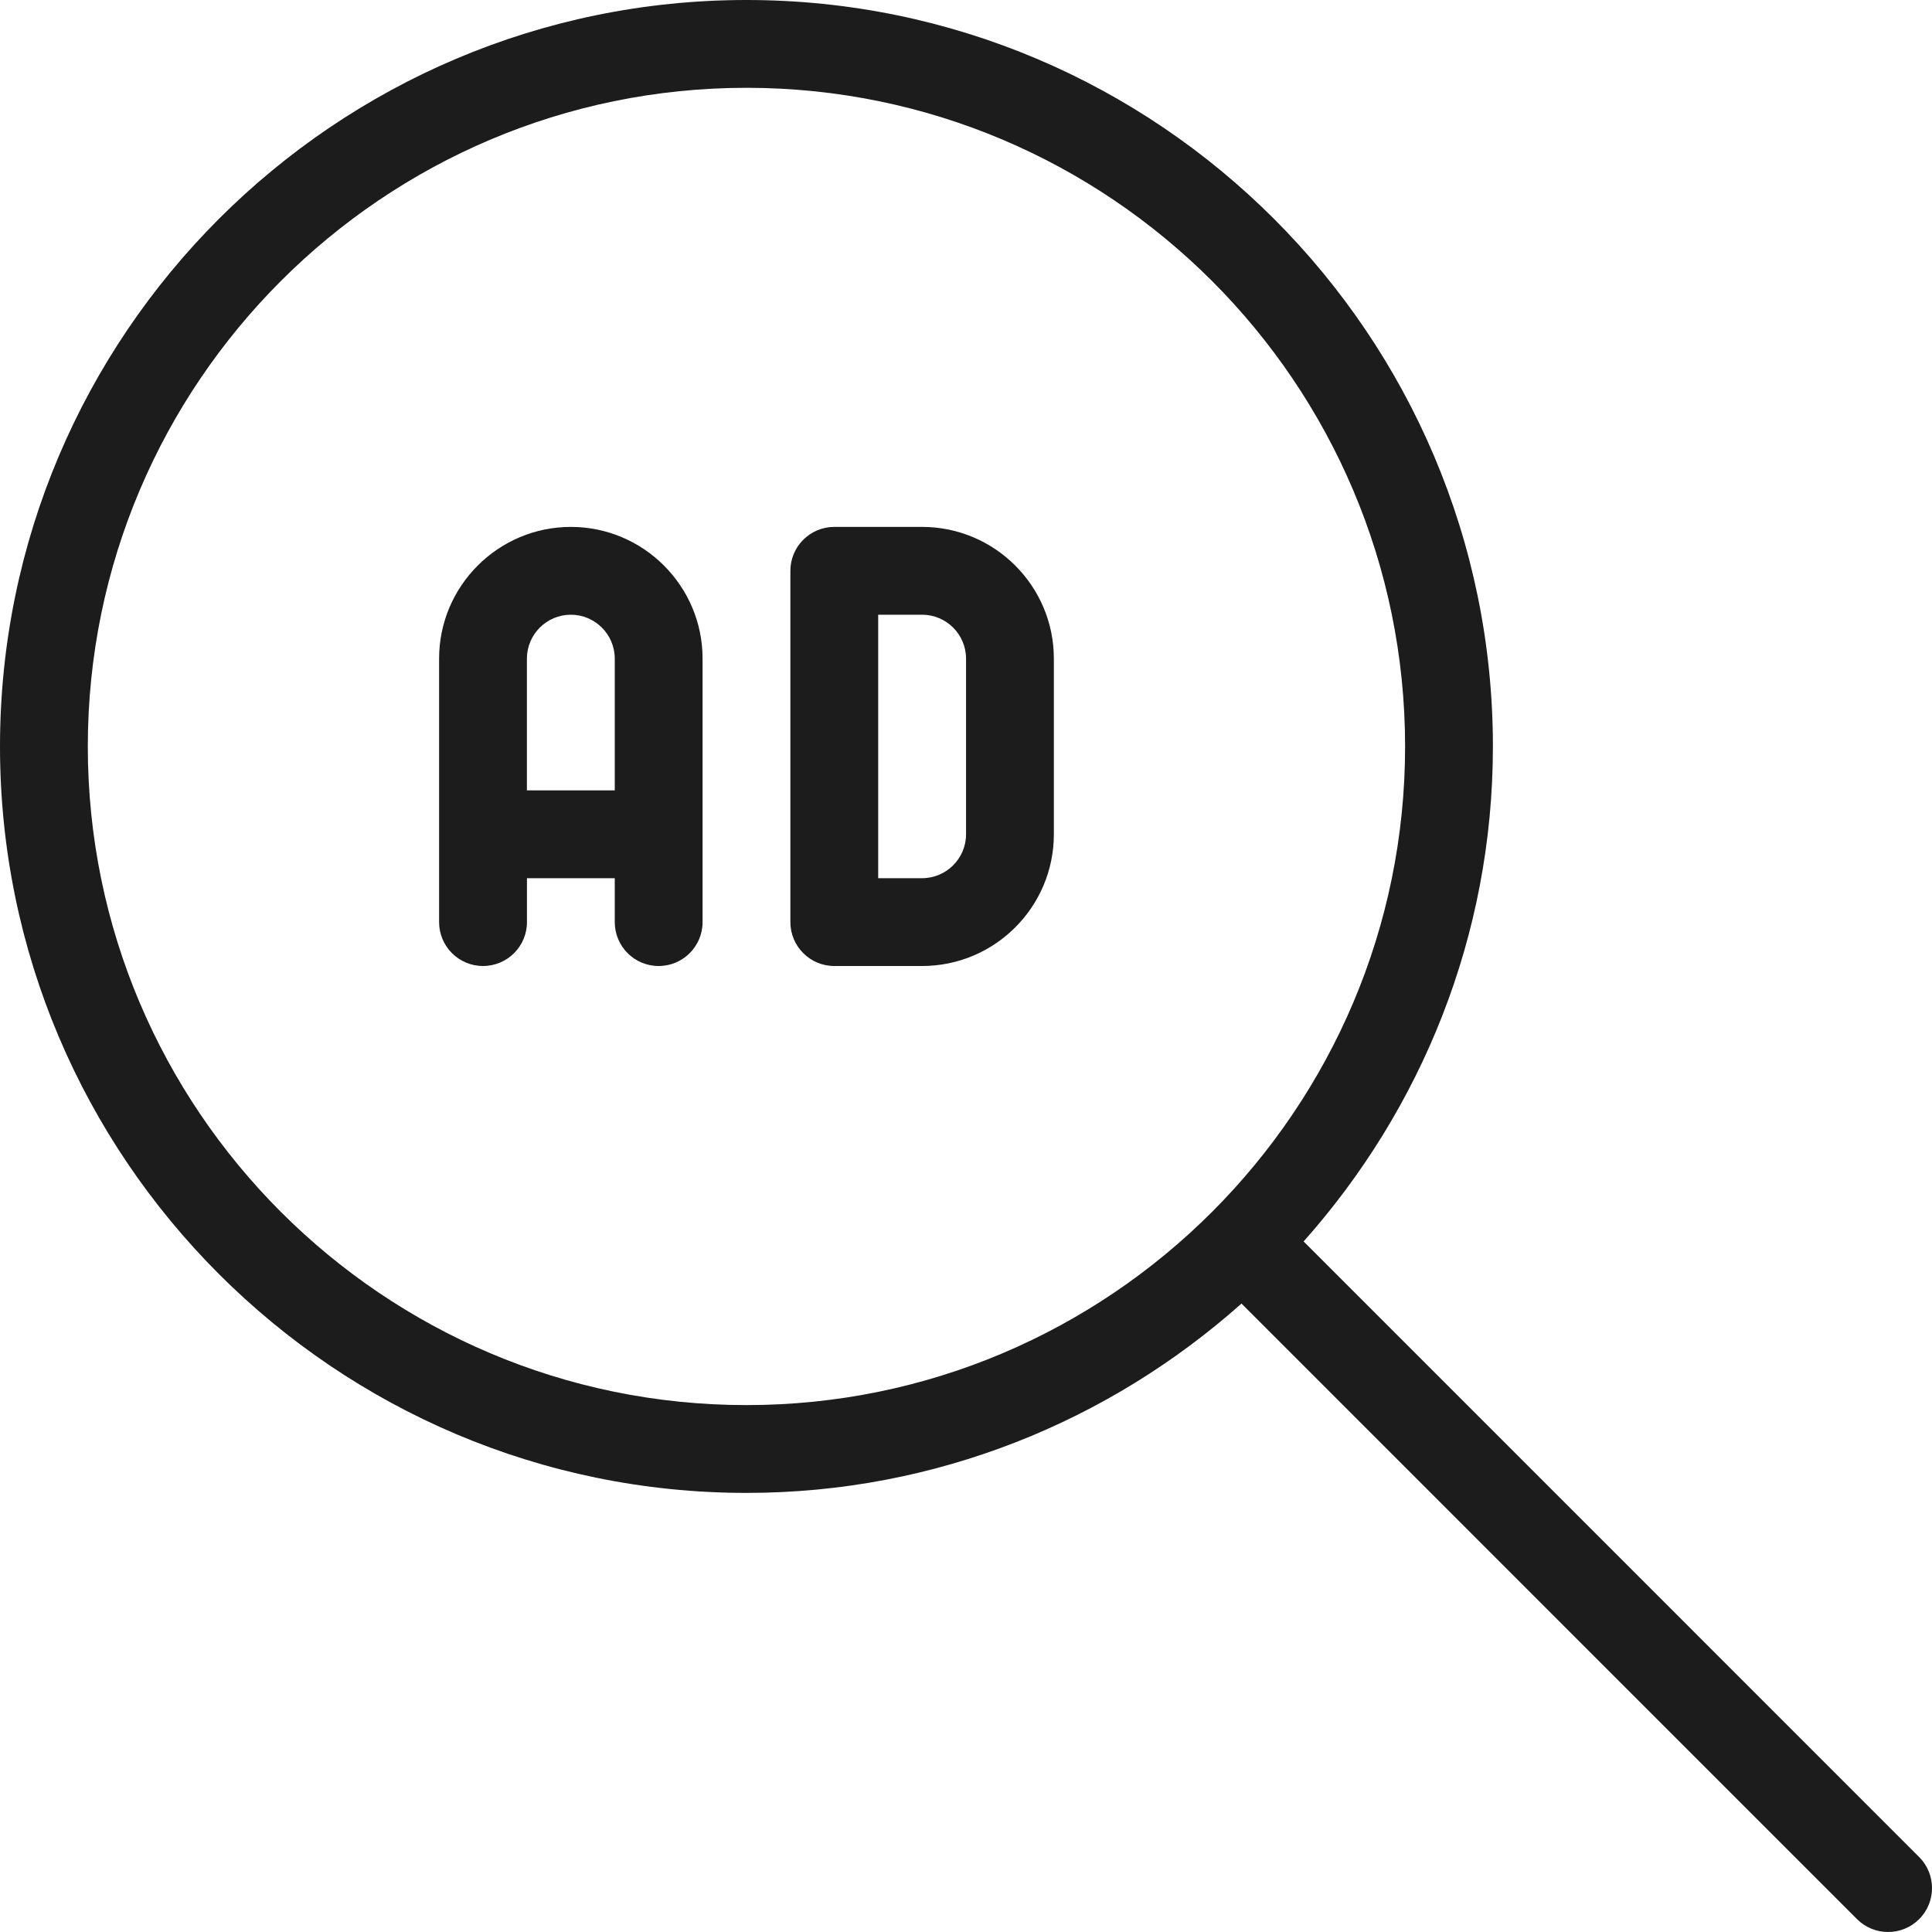 <svg width="40" height="40" viewBox="0 0 40 40" fill="none" xmlns="http://www.w3.org/2000/svg">
<path d="M39.734 38.448L26.99 25.703C29.419 22.973 30.909 19.389 30.909 15.455C30.909 6.933 23.976 0 15.455 0C6.934 0 0 6.933 0 15.455C0 23.976 6.934 30.909 15.455 30.909C19.389 30.909 22.973 29.419 25.704 26.989L38.448 39.734C38.626 39.911 38.858 40 39.091 40C39.324 40 39.556 39.911 39.734 39.734C40.089 39.379 40.089 38.803 39.734 38.448ZM15.455 29.091C7.935 29.091 1.818 22.974 1.818 15.455C1.818 7.935 7.935 1.818 15.455 1.818C22.974 1.818 29.091 7.935 29.091 15.455C29.091 22.974 22.974 29.091 15.455 29.091Z" fill="#1C1C1C"/>
<path d="M11.819 10.909C10.315 10.909 9.091 12.133 9.091 13.636V19.091C9.091 19.593 9.498 20 10 20C10.503 20 10.91 19.593 10.91 19.091V18.182H12.728V19.091C12.728 19.593 13.134 20 13.637 20C14.139 20 14.546 19.593 14.546 19.091V13.636C14.546 12.133 13.322 10.909 11.819 10.909ZM12.728 16.364H10.909V13.636C10.909 13.135 11.318 12.727 11.819 12.727C12.319 12.727 12.728 13.135 12.728 13.636V16.364H12.728Z" fill="#1C1C1C"/>
<path d="M19.091 10.909H17.273C16.771 10.909 16.364 11.316 16.364 11.818V19.091C16.364 19.593 16.771 20 17.273 20H19.091C20.596 20 21.819 18.777 21.819 17.273V13.636C21.819 12.133 20.596 10.909 19.091 10.909ZM20.001 17.273C20.001 17.774 19.592 18.182 19.091 18.182H18.182V12.727H19.091C19.592 12.727 20.001 13.135 20.001 13.636V17.273Z" fill="#1C1C1C"/>
</svg>
